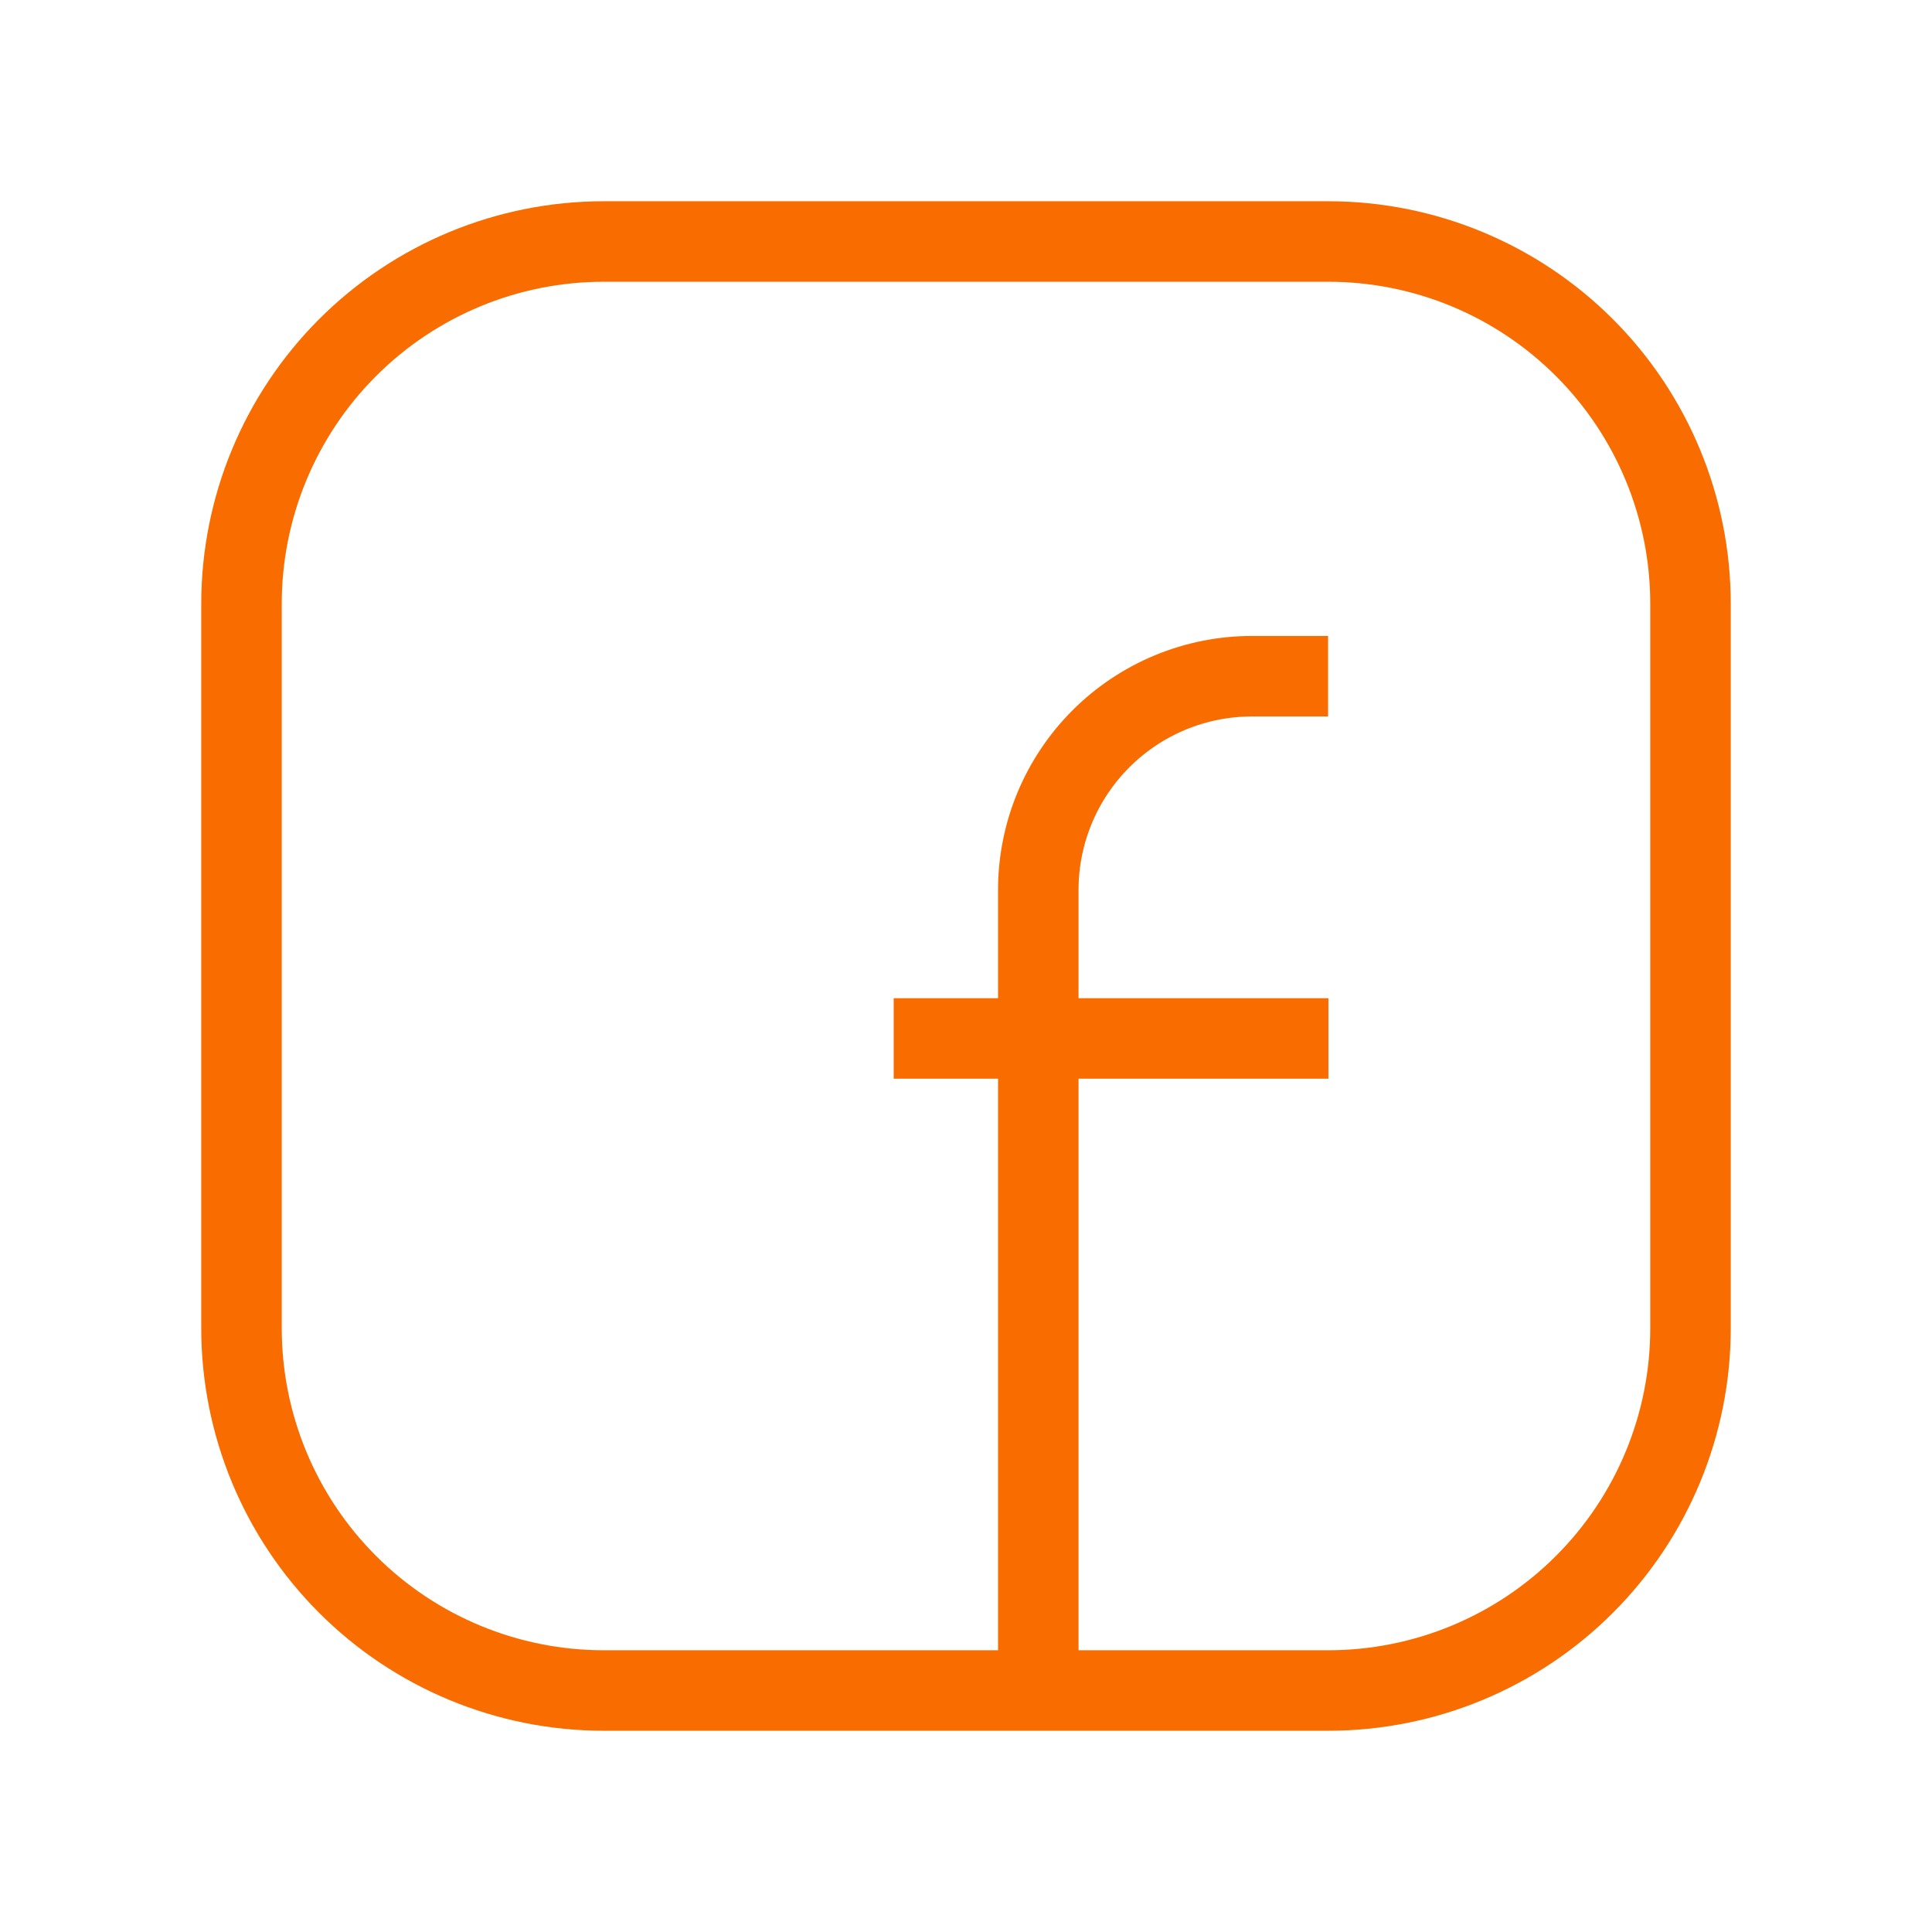 <svg width="24" height="24" viewBox="0 0 24 24" fill="none" xmlns="http://www.w3.org/2000/svg">
<path fill-rule="evenodd" clip-rule="evenodd" d="M7.5 3H16.5C17.694 3 18.838 3.474 19.682 4.318C20.526 5.162 21 6.307 21 7.5V16.5C21 17.694 20.526 18.838 19.682 19.682C18.838 20.526 17.694 21 16.5 21H7.5C6.307 21 5.162 20.526 4.318 19.682C3.474 18.838 3 17.694 3 16.5V7.5C3 6.307 3.474 5.162 4.318 4.318C5.162 3.474 6.307 3 7.5 3V3Z" stroke="#F96D00" strokeWidth="1.5" strokeLinecap="round" strokeLinejoin="round"/>
<path d="M11.102 12.9H16.502" stroke="#F96D00" strokeWidth="1.5" strokeLinecap="round" strokeLinejoin="round"/>
<path d="M16.498 8.4H15.553C14.849 8.4 14.174 8.68 13.676 9.178C13.178 9.676 12.898 10.351 12.898 11.055V21" stroke="#F96D00" strokeWidth="1.5" strokeLinecap="round" strokeLinejoin="round"/>
</svg>
